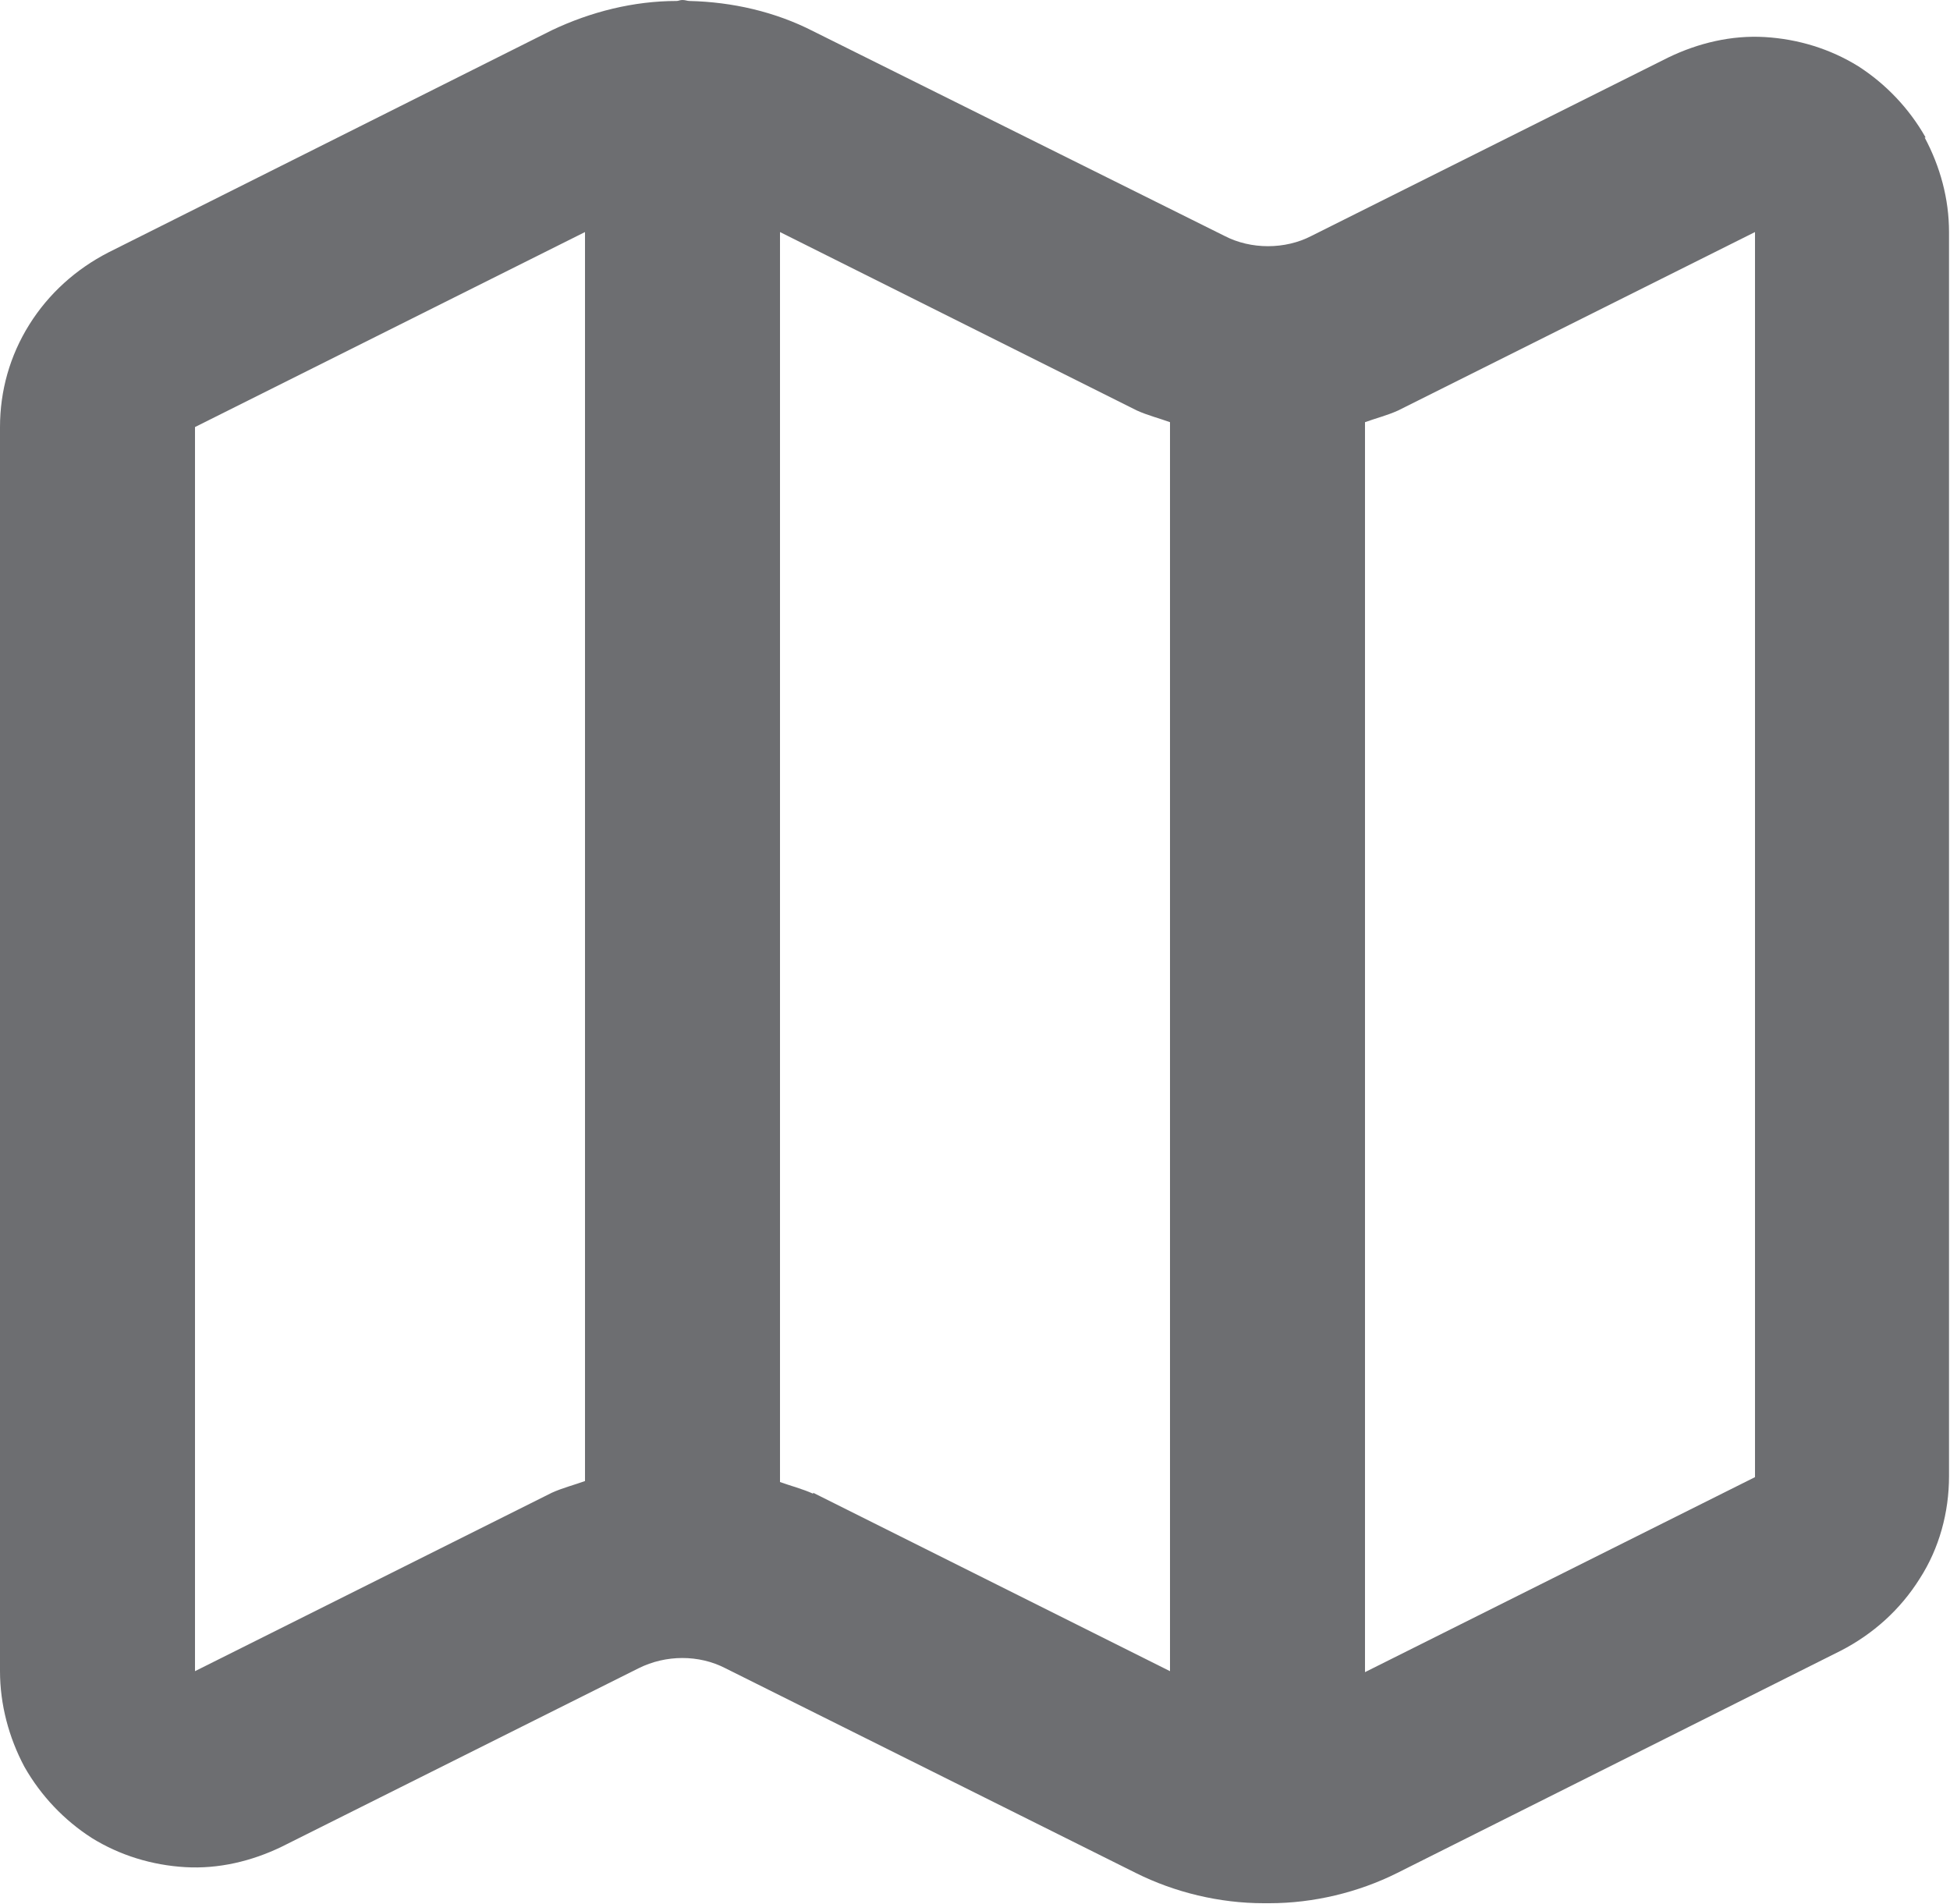 <?xml version="1.0" encoding="UTF-8"?>
<svg id="Layer_1" data-name="Layer 1" xmlns="http://www.w3.org/2000/svg" viewBox="0 0 20 19.53">
  <defs>
    <style>
      .cls-1 {
        fill: #6d6e71;
      }
    </style>
  </defs>
  <path class="cls-1" d="M19.75,1.41c-.17-.3-.41-.55-.69-.73-.29-.18-.62-.28-.96-.3-.34-.02-.68.06-.99.21l-3.66,1.83c-.27.14-.62.14-.89,0,0,0,0,0,0,0L8.34.32C7.95.12,7.51.02,7.07.01c-.02,0-.04-.01-.07-.01s-.04.01-.06.01c-.44,0-.88.11-1.28.3L1.11,2.59c-.33.17-.61.42-.81.74C.1,3.65,0,4.01,0,4.38v12.76c0,.34.09.68.25.98.17.3.41.55.69.73.29.18.62.28.96.3.34.02.68-.06.99-.21l3.66-1.83c.28-.14.62-.14.89,0l4.21,2.1c.4.2.86.31,1.31.31.01,0,.02,0,.03,0s.02,0,.03,0c.45,0,.91-.11,1.31-.31l4.55-2.28c.33-.17.61-.42.81-.74.2-.31.3-.68.3-1.05V2.38c0-.34-.09-.67-.25-.97ZM2,17.15V4.38l4-2v12.81c-.11.04-.23.07-.34.12l-3.66,1.83ZM8.34,15.32c-.11-.05-.23-.08-.34-.12V2.38l3.66,1.83c.11.05.23.08.34.12v12.81l-3.66-1.83ZM18,15.15l-4,2V4.33c.11-.04.23-.07.34-.12l3.66-1.83v12.76Z"/>
</svg>